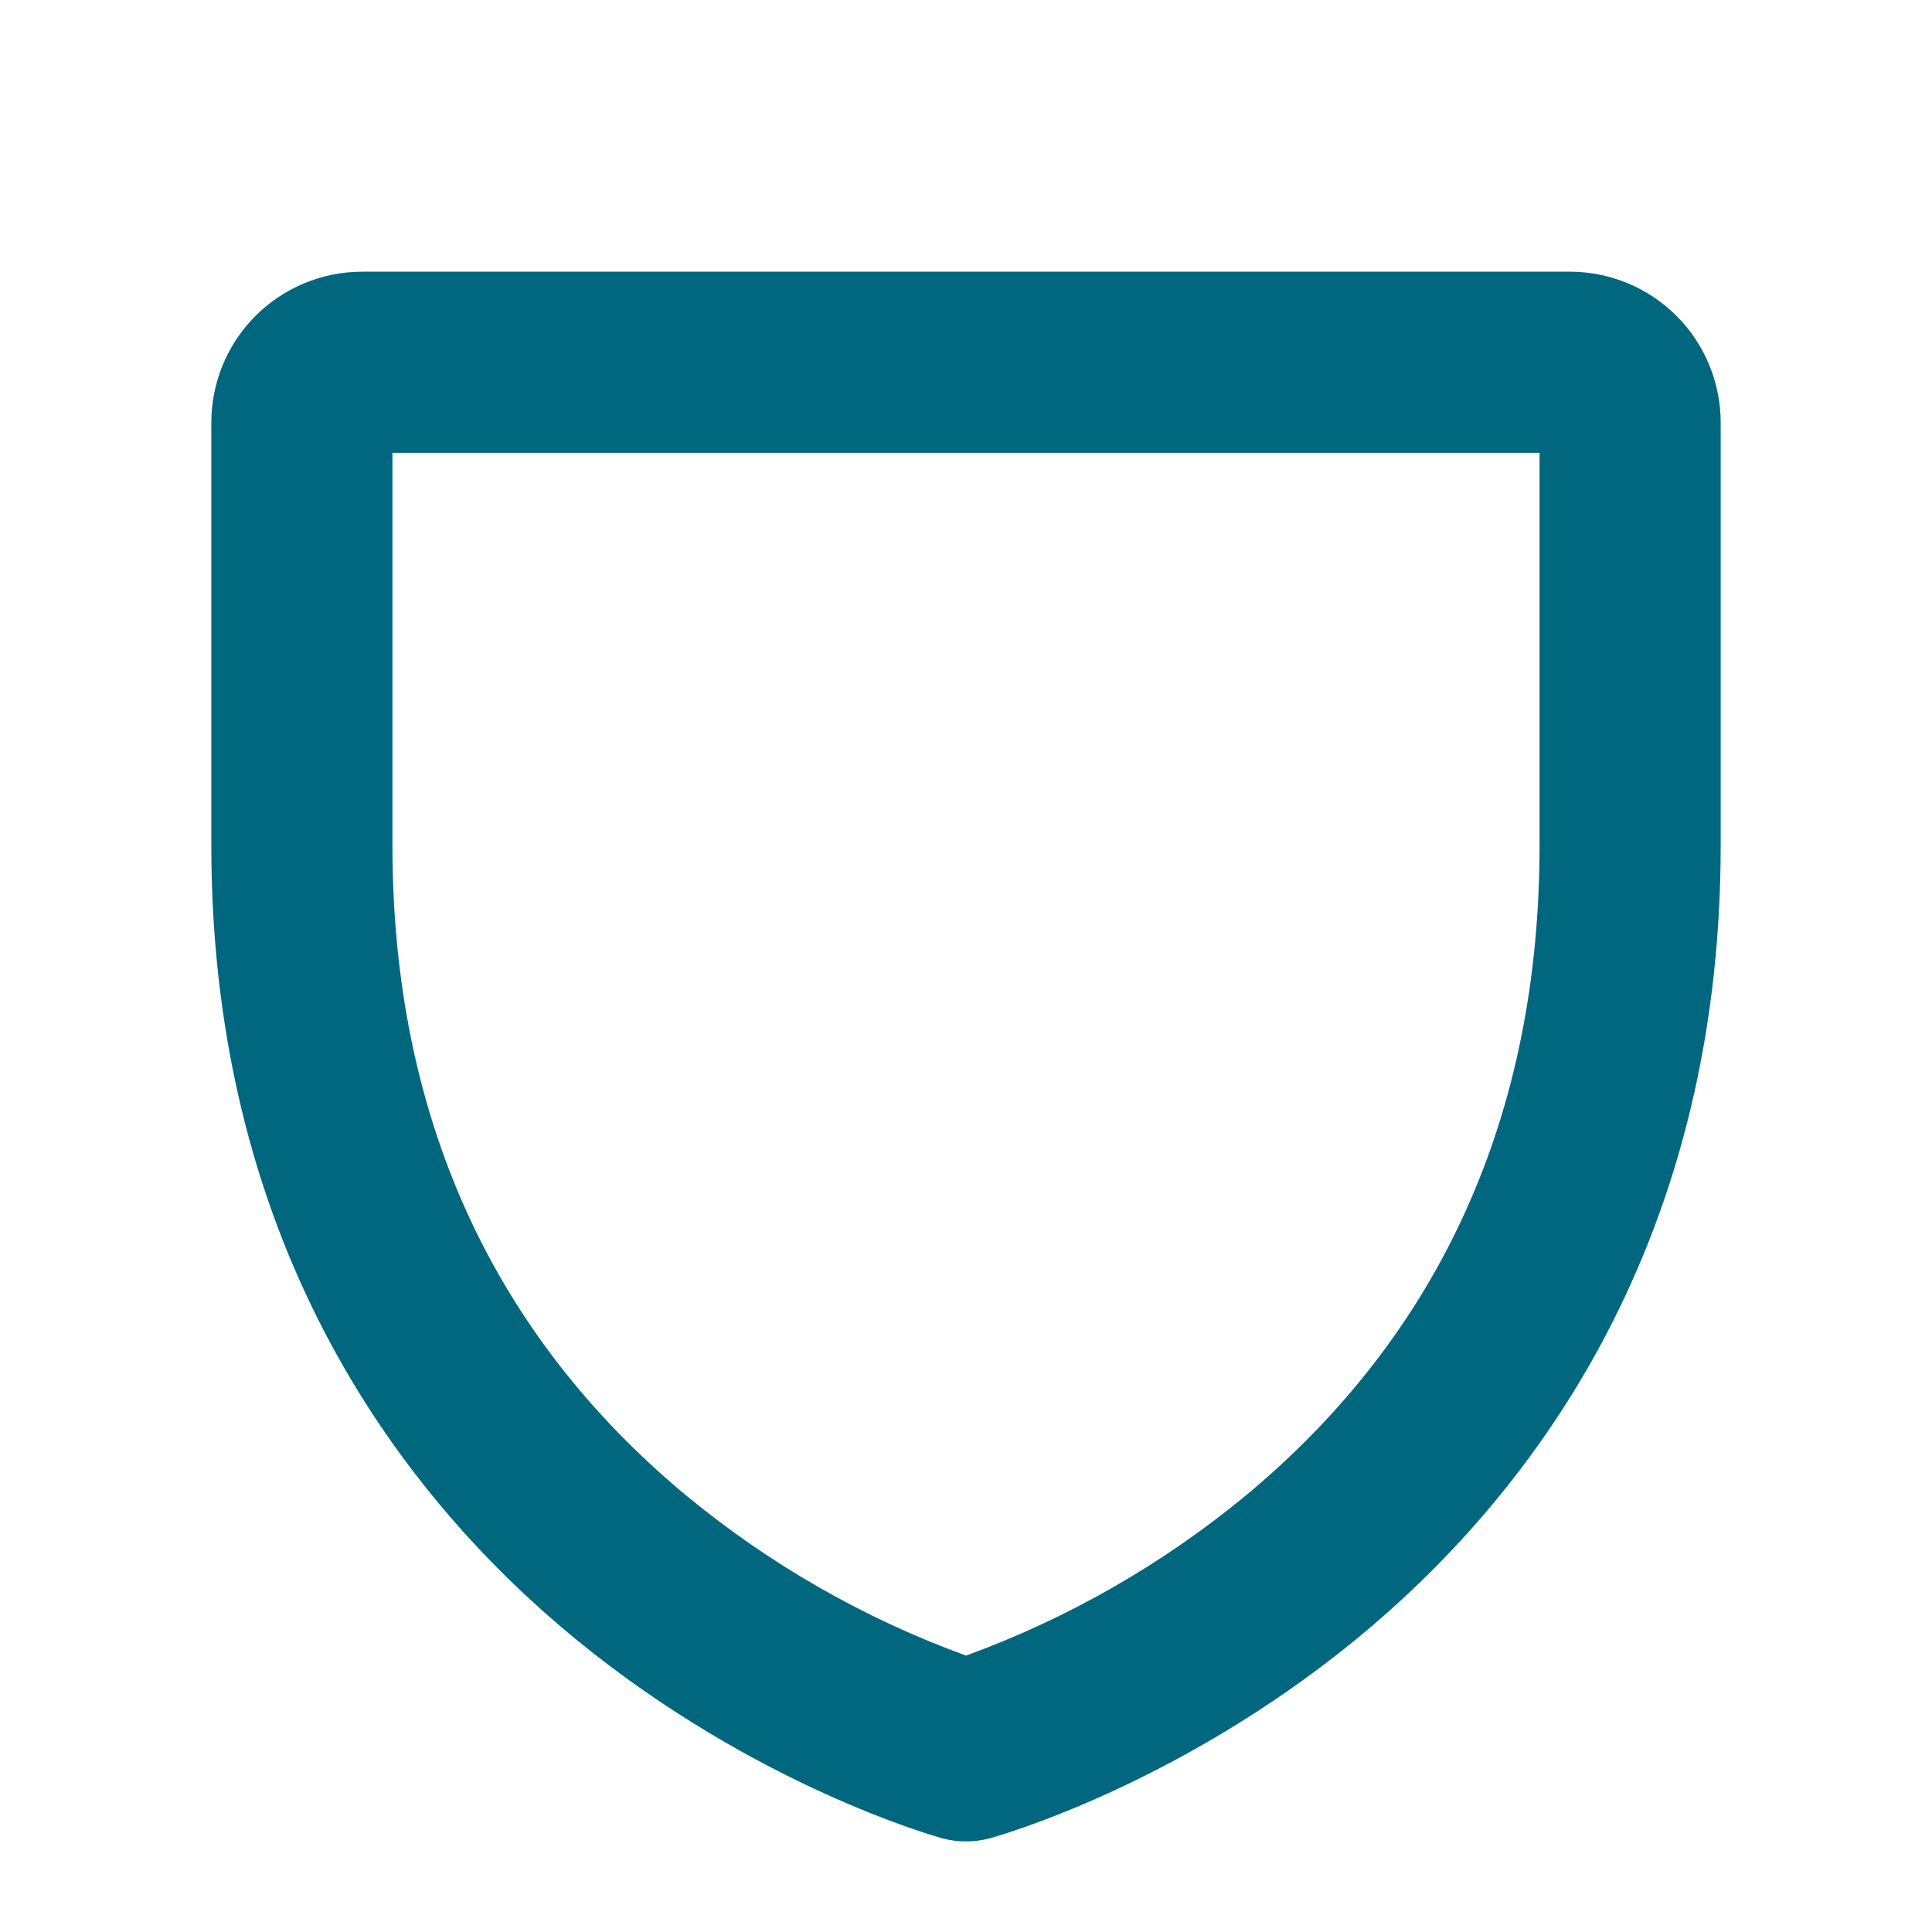 <?xml version="1.0" encoding="UTF-8"?>
<svg xmlns="http://www.w3.org/2000/svg" width="32" height="32" viewBox="0 0 32 32" fill="none">
  <path d="M26 4.5H6C5.337 4.5 4.701 4.763 4.232 5.232C3.763 5.701 3.5 6.337 3.5 7V14C3.5 20.786 6.79 24.902 9.55 27.161C12.514 29.585 15.48 30.411 15.605 30.448C15.864 30.517 16.136 30.517 16.395 30.448C16.52 30.413 19.486 29.585 22.45 27.161C25.21 24.902 28.5 20.786 28.5 14V7C28.5 6.337 28.237 5.701 27.768 5.232C27.299 4.763 26.663 4.5 26 4.5ZM25.5 14C25.5 18.464 23.864 22.086 20.636 24.769C19.253 25.91 17.685 26.808 16 27.422C14.315 26.808 12.747 25.911 11.364 24.769C8.136 22.086 6.5 18.464 6.5 14V7.5H25.5V14Z" fill="#00677F"></path>
</svg>

